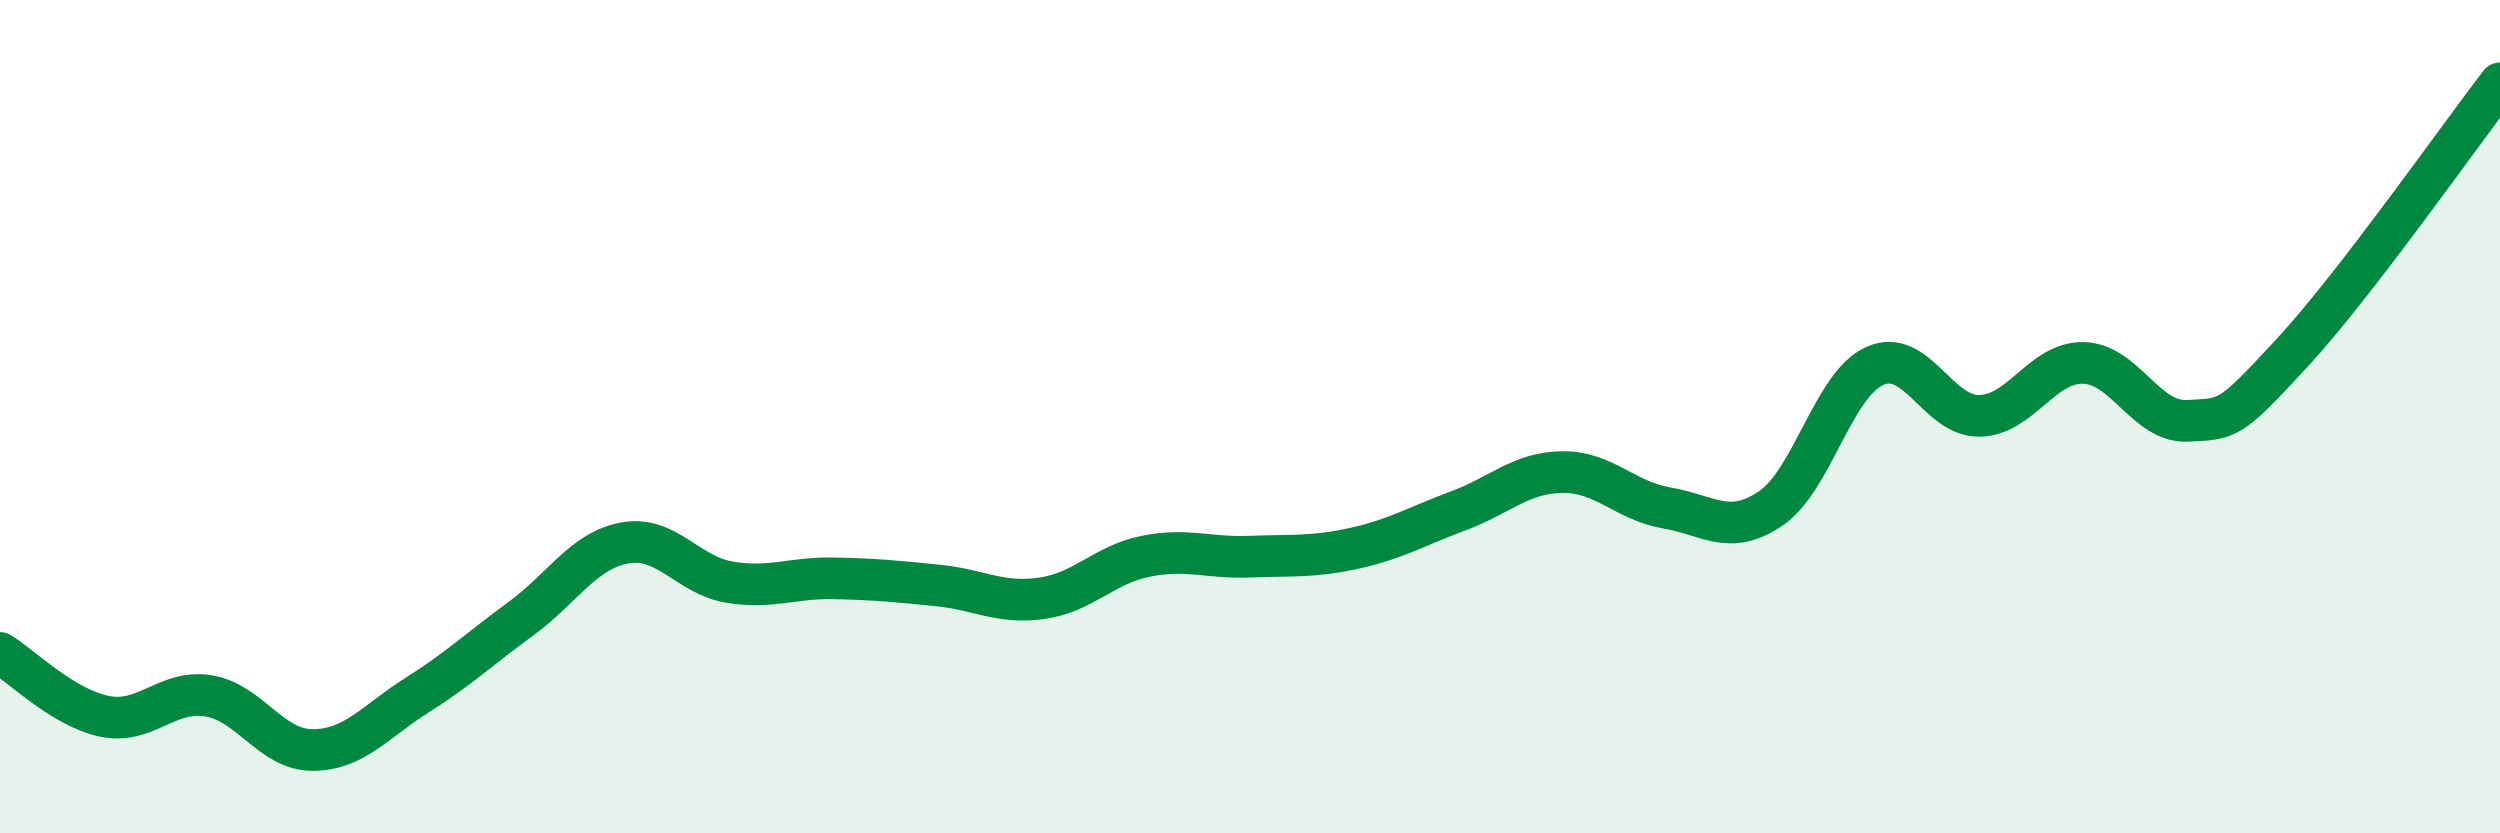 
    <svg width="60" height="20" viewBox="0 0 60 20" xmlns="http://www.w3.org/2000/svg">
      <path
        d="M 0,15.67 C 0.5,15.97 1.5,16.98 2.5,17.19 C 3.5,17.4 4,16.54 5,16.7 C 6,16.86 6.5,18 7.5,18 C 8.5,18 9,17.32 10,16.69 C 11,16.06 11.5,15.58 12.5,14.85 C 13.5,14.12 14,13.21 15,13.03 C 16,12.85 16.5,13.8 17.5,13.97 C 18.5,14.14 19,13.86 20,13.88 C 21,13.9 21.5,13.95 22.5,14.05 C 23.5,14.15 24,14.5 25,14.36 C 26,14.22 26.5,13.55 27.5,13.35 C 28.5,13.15 29,13.4 30,13.36 C 31,13.32 31.5,13.38 32.5,13.16 C 33.5,12.94 34,12.63 35,12.26 C 36,11.89 36.5,11.34 37.5,11.33 C 38.5,11.32 39,12.02 40,12.19 C 41,12.36 41.5,12.88 42.5,12.2 C 43.5,11.52 44,9.22 45,8.78 C 46,8.34 46.5,9.99 47.5,9.98 C 48.5,9.97 49,8.69 50,8.71 C 51,8.73 51.5,10.15 52.5,10.1 C 53.5,10.05 53.5,10.1 55,8.48 C 56.5,6.86 59,3.3 60,2L60 20L0 20Z"
        fill="#008740"
        opacity="0.1"
        stroke-linecap="round"
        stroke-linejoin="round"
      />
      <path
        d="M 0,15.67 C 0.5,15.97 1.5,16.98 2.5,17.19 C 3.5,17.4 4,16.54 5,16.7 C 6,16.86 6.5,18 7.5,18 C 8.5,18 9,17.32 10,16.69 C 11,16.06 11.5,15.58 12.5,14.85 C 13.5,14.12 14,13.21 15,13.03 C 16,12.85 16.5,13.8 17.5,13.97 C 18.5,14.14 19,13.86 20,13.88 C 21,13.9 21.5,13.95 22.5,14.05 C 23.5,14.15 24,14.5 25,14.36 C 26,14.22 26.5,13.55 27.5,13.35 C 28.5,13.15 29,13.4 30,13.36 C 31,13.32 31.5,13.38 32.5,13.16 C 33.5,12.94 34,12.63 35,12.26 C 36,11.89 36.5,11.34 37.5,11.33 C 38.5,11.32 39,12.02 40,12.19 C 41,12.36 41.5,12.88 42.5,12.2 C 43.5,11.52 44,9.22 45,8.78 C 46,8.34 46.5,9.99 47.5,9.98 C 48.5,9.97 49,8.69 50,8.71 C 51,8.73 51.5,10.15 52.5,10.1 C 53.5,10.05 53.5,10.1 55,8.48 C 56.5,6.86 59,3.3 60,2"
        stroke="#008740"
        stroke-width="1"
        fill="none"
        stroke-linecap="round"
        stroke-linejoin="round"
      />
    </svg>
  
